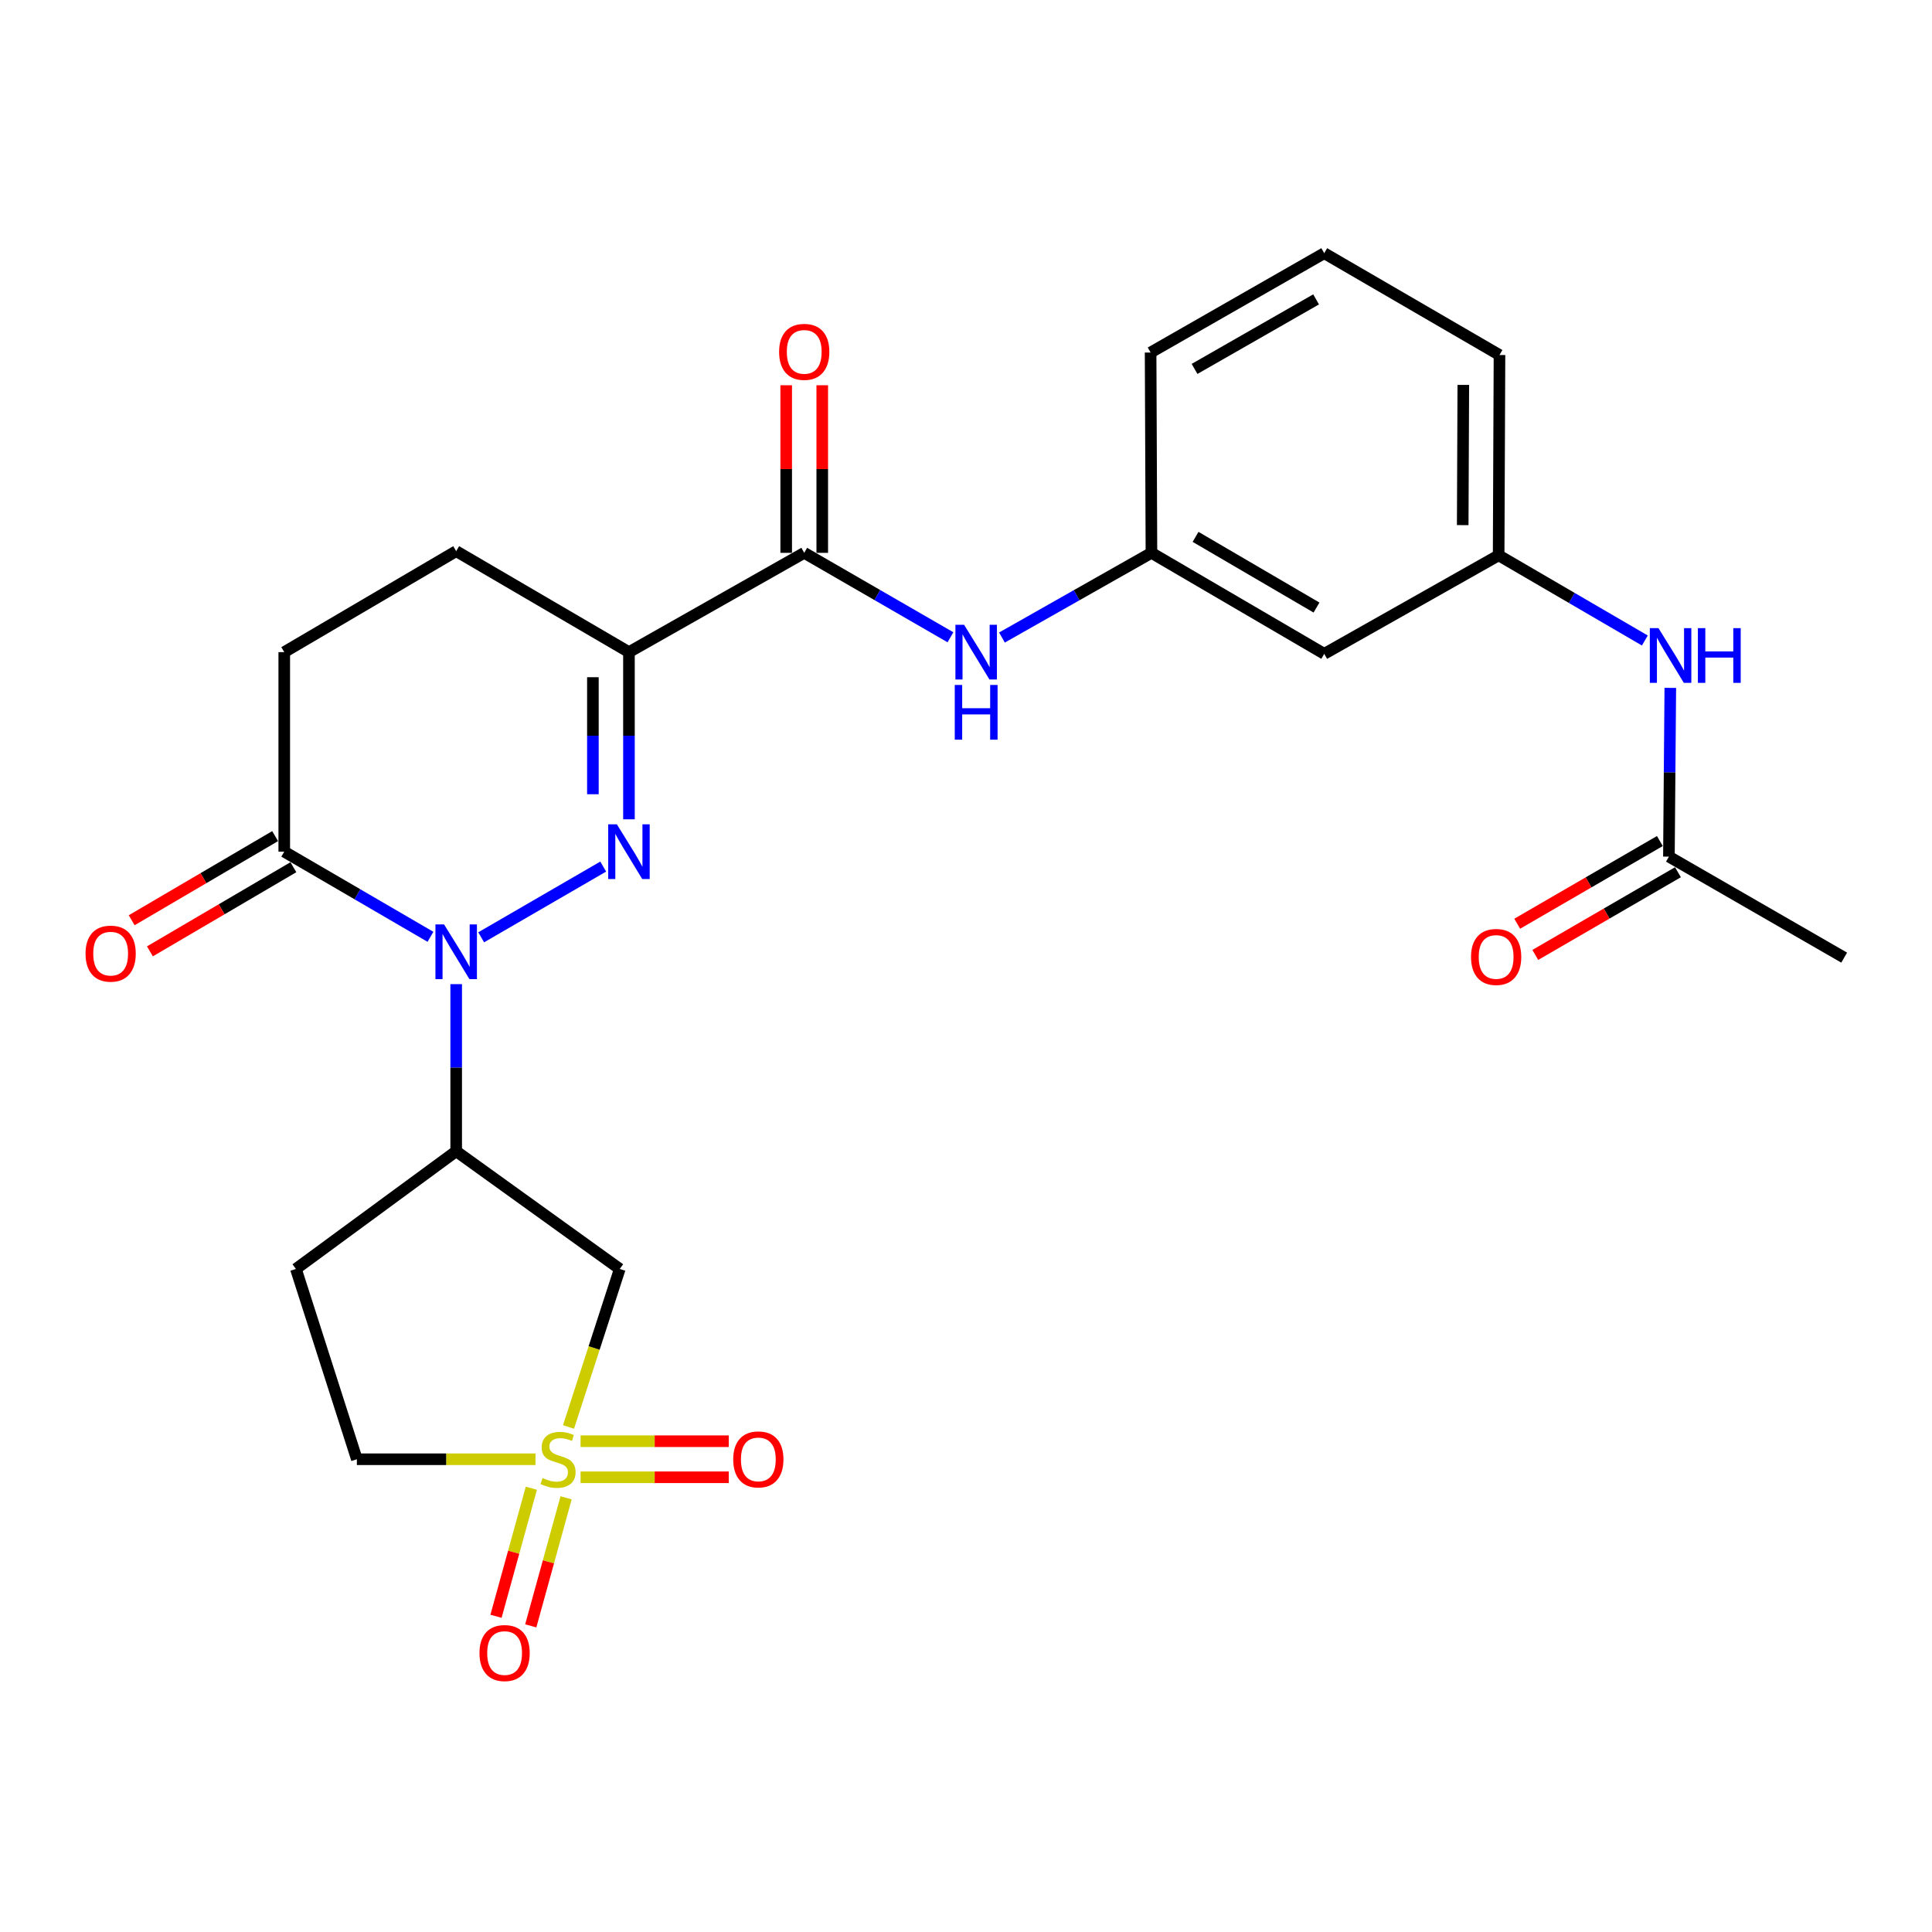 <?xml version='1.0' encoding='iso-8859-1'?>
<svg version='1.1' baseProfile='full'
              xmlns='http://www.w3.org/2000/svg'
                      xmlns:rdkit='http://www.rdkit.org/xml'
                      xmlns:xlink='http://www.w3.org/1999/xlink'
                  xml:space='preserve'
width='1000px' height='1000px' viewBox='0 0 1000 1000'>
<!-- END OF HEADER -->
<rect style='opacity:1.0;fill:#FFFFFF;stroke:none' width='1000' height='1000' x='0' y='0'> </rect>
<path class='bond-0' d='M 312.221,448.542 L 249.059,485.15' style='fill:none;fill-rule:evenodd;stroke:#0000FF;stroke-width:6px;stroke-linecap:butt;stroke-linejoin:miter;stroke-opacity:1' />
<path class='bond-2' d='M 325.545,424.077 L 325.545,380.81' style='fill:none;fill-rule:evenodd;stroke:#0000FF;stroke-width:6px;stroke-linecap:butt;stroke-linejoin:miter;stroke-opacity:1' />
<path class='bond-2' d='M 325.545,380.81 L 325.545,337.543' style='fill:none;fill-rule:evenodd;stroke:#000000;stroke-width:6px;stroke-linecap:butt;stroke-linejoin:miter;stroke-opacity:1' />
<path class='bond-2' d='M 306.882,411.097 L 306.882,380.81' style='fill:none;fill-rule:evenodd;stroke:#0000FF;stroke-width:6px;stroke-linecap:butt;stroke-linejoin:miter;stroke-opacity:1' />
<path class='bond-2' d='M 306.882,380.81 L 306.882,350.523' style='fill:none;fill-rule:evenodd;stroke:#000000;stroke-width:6px;stroke-linecap:butt;stroke-linejoin:miter;stroke-opacity:1' />
<path class='bond-3' d='M 236.12,509.39 L 236.12,552.637' style='fill:none;fill-rule:evenodd;stroke:#0000FF;stroke-width:6px;stroke-linecap:butt;stroke-linejoin:miter;stroke-opacity:1' />
<path class='bond-3' d='M 236.12,552.637 L 236.12,595.884' style='fill:none;fill-rule:evenodd;stroke:#000000;stroke-width:6px;stroke-linecap:butt;stroke-linejoin:miter;stroke-opacity:1' />
<path class='bond-6' d='M 222.806,484.894 L 184.968,462.857' style='fill:none;fill-rule:evenodd;stroke:#0000FF;stroke-width:6px;stroke-linecap:butt;stroke-linejoin:miter;stroke-opacity:1' />
<path class='bond-6' d='M 184.968,462.857 L 147.131,440.819' style='fill:none;fill-rule:evenodd;stroke:#000000;stroke-width:6px;stroke-linecap:butt;stroke-linejoin:miter;stroke-opacity:1' />
<path class='bond-1' d='M 294.261,738.595 L 307.523,697.701' style='fill:none;fill-rule:evenodd;stroke:#CCCC00;stroke-width:6px;stroke-linecap:butt;stroke-linejoin:miter;stroke-opacity:1' />
<path class='bond-1' d='M 307.523,697.701 L 320.786,656.807' style='fill:none;fill-rule:evenodd;stroke:#000000;stroke-width:6px;stroke-linecap:butt;stroke-linejoin:miter;stroke-opacity:1' />
<path class='bond-8' d='M 300.514,764.635 L 338.863,764.635' style='fill:none;fill-rule:evenodd;stroke:#CCCC00;stroke-width:6px;stroke-linecap:butt;stroke-linejoin:miter;stroke-opacity:1' />
<path class='bond-8' d='M 338.863,764.635 L 377.212,764.635' style='fill:none;fill-rule:evenodd;stroke:#FF0000;stroke-width:6px;stroke-linecap:butt;stroke-linejoin:miter;stroke-opacity:1' />
<path class='bond-8' d='M 300.514,745.973 L 338.863,745.973' style='fill:none;fill-rule:evenodd;stroke:#CCCC00;stroke-width:6px;stroke-linecap:butt;stroke-linejoin:miter;stroke-opacity:1' />
<path class='bond-8' d='M 338.863,745.973 L 377.212,745.973' style='fill:none;fill-rule:evenodd;stroke:#FF0000;stroke-width:6px;stroke-linecap:butt;stroke-linejoin:miter;stroke-opacity:1' />
<path class='bond-9' d='M 275.023,770.301 L 265.876,803.442' style='fill:none;fill-rule:evenodd;stroke:#CCCC00;stroke-width:6px;stroke-linecap:butt;stroke-linejoin:miter;stroke-opacity:1' />
<path class='bond-9' d='M 265.876,803.442 L 256.729,836.584' style='fill:none;fill-rule:evenodd;stroke:#FF0000;stroke-width:6px;stroke-linecap:butt;stroke-linejoin:miter;stroke-opacity:1' />
<path class='bond-9' d='M 293.013,775.266 L 283.866,808.407' style='fill:none;fill-rule:evenodd;stroke:#CCCC00;stroke-width:6px;stroke-linecap:butt;stroke-linejoin:miter;stroke-opacity:1' />
<path class='bond-9' d='M 283.866,808.407 L 274.719,841.549' style='fill:none;fill-rule:evenodd;stroke:#FF0000;stroke-width:6px;stroke-linecap:butt;stroke-linejoin:miter;stroke-opacity:1' />
<path class='bond-27' d='M 277.159,755.304 L 230.937,755.304' style='fill:none;fill-rule:evenodd;stroke:#CCCC00;stroke-width:6px;stroke-linecap:butt;stroke-linejoin:miter;stroke-opacity:1' />
<path class='bond-27' d='M 230.937,755.304 L 184.715,755.304' style='fill:none;fill-rule:evenodd;stroke:#000000;stroke-width:6px;stroke-linecap:butt;stroke-linejoin:miter;stroke-opacity:1' />
<path class='bond-5' d='M 325.545,337.543 L 416.266,286.148' style='fill:none;fill-rule:evenodd;stroke:#000000;stroke-width:6px;stroke-linecap:butt;stroke-linejoin:miter;stroke-opacity:1' />
<path class='bond-14' d='M 325.545,337.543 L 236.12,285.277' style='fill:none;fill-rule:evenodd;stroke:#000000;stroke-width:6px;stroke-linecap:butt;stroke-linejoin:miter;stroke-opacity:1' />
<path class='bond-4' d='M 236.12,595.884 L 320.786,656.807' style='fill:none;fill-rule:evenodd;stroke:#000000;stroke-width:6px;stroke-linecap:butt;stroke-linejoin:miter;stroke-opacity:1' />
<path class='bond-10' d='M 236.12,595.884 L 153.165,656.807' style='fill:none;fill-rule:evenodd;stroke:#000000;stroke-width:6px;stroke-linecap:butt;stroke-linejoin:miter;stroke-opacity:1' />
<path class='bond-7' d='M 416.266,286.148 L 454.111,308.003' style='fill:none;fill-rule:evenodd;stroke:#000000;stroke-width:6px;stroke-linecap:butt;stroke-linejoin:miter;stroke-opacity:1' />
<path class='bond-7' d='M 454.111,308.003 L 491.956,329.857' style='fill:none;fill-rule:evenodd;stroke:#0000FF;stroke-width:6px;stroke-linecap:butt;stroke-linejoin:miter;stroke-opacity:1' />
<path class='bond-16' d='M 425.597,286.148 L 425.597,242.776' style='fill:none;fill-rule:evenodd;stroke:#000000;stroke-width:6px;stroke-linecap:butt;stroke-linejoin:miter;stroke-opacity:1' />
<path class='bond-16' d='M 425.597,242.776 L 425.597,199.405' style='fill:none;fill-rule:evenodd;stroke:#FF0000;stroke-width:6px;stroke-linecap:butt;stroke-linejoin:miter;stroke-opacity:1' />
<path class='bond-16' d='M 406.934,286.148 L 406.934,242.776' style='fill:none;fill-rule:evenodd;stroke:#000000;stroke-width:6px;stroke-linecap:butt;stroke-linejoin:miter;stroke-opacity:1' />
<path class='bond-16' d='M 406.934,242.776 L 406.934,199.405' style='fill:none;fill-rule:evenodd;stroke:#FF0000;stroke-width:6px;stroke-linecap:butt;stroke-linejoin:miter;stroke-opacity:1' />
<path class='bond-18' d='M 142.41,432.77 L 105.282,454.545' style='fill:none;fill-rule:evenodd;stroke:#000000;stroke-width:6px;stroke-linecap:butt;stroke-linejoin:miter;stroke-opacity:1' />
<path class='bond-18' d='M 105.282,454.545 L 68.154,476.319' style='fill:none;fill-rule:evenodd;stroke:#FF0000;stroke-width:6px;stroke-linecap:butt;stroke-linejoin:miter;stroke-opacity:1' />
<path class='bond-18' d='M 151.852,448.868 L 114.724,470.643' style='fill:none;fill-rule:evenodd;stroke:#000000;stroke-width:6px;stroke-linecap:butt;stroke-linejoin:miter;stroke-opacity:1' />
<path class='bond-18' d='M 114.724,470.643 L 77.596,492.418' style='fill:none;fill-rule:evenodd;stroke:#FF0000;stroke-width:6px;stroke-linecap:butt;stroke-linejoin:miter;stroke-opacity:1' />
<path class='bond-26' d='M 147.131,440.819 L 147.131,337.543' style='fill:none;fill-rule:evenodd;stroke:#000000;stroke-width:6px;stroke-linecap:butt;stroke-linejoin:miter;stroke-opacity:1' />
<path class='bond-15' d='M 518.612,329.982 L 557.299,308.065' style='fill:none;fill-rule:evenodd;stroke:#0000FF;stroke-width:6px;stroke-linecap:butt;stroke-linejoin:miter;stroke-opacity:1' />
<path class='bond-15' d='M 557.299,308.065 L 595.986,286.148' style='fill:none;fill-rule:evenodd;stroke:#000000;stroke-width:6px;stroke-linecap:butt;stroke-linejoin:miter;stroke-opacity:1' />
<path class='bond-13' d='M 153.165,656.807 L 184.715,755.304' style='fill:none;fill-rule:evenodd;stroke:#000000;stroke-width:6px;stroke-linecap:butt;stroke-linejoin:miter;stroke-opacity:1' />
<path class='bond-11' d='M 863.825,443.39 L 864.186,399.719' style='fill:none;fill-rule:evenodd;stroke:#000000;stroke-width:6px;stroke-linecap:butt;stroke-linejoin:miter;stroke-opacity:1' />
<path class='bond-11' d='M 864.186,399.719 L 864.547,356.047' style='fill:none;fill-rule:evenodd;stroke:#0000FF;stroke-width:6px;stroke-linecap:butt;stroke-linejoin:miter;stroke-opacity:1' />
<path class='bond-21' d='M 859.145,435.318 L 822.224,456.721' style='fill:none;fill-rule:evenodd;stroke:#000000;stroke-width:6px;stroke-linecap:butt;stroke-linejoin:miter;stroke-opacity:1' />
<path class='bond-21' d='M 822.224,456.721 L 785.304,478.124' style='fill:none;fill-rule:evenodd;stroke:#FF0000;stroke-width:6px;stroke-linecap:butt;stroke-linejoin:miter;stroke-opacity:1' />
<path class='bond-21' d='M 868.505,451.463 L 831.584,472.866' style='fill:none;fill-rule:evenodd;stroke:#000000;stroke-width:6px;stroke-linecap:butt;stroke-linejoin:miter;stroke-opacity:1' />
<path class='bond-21' d='M 831.584,472.866 L 794.664,494.269' style='fill:none;fill-rule:evenodd;stroke:#FF0000;stroke-width:6px;stroke-linecap:butt;stroke-linejoin:miter;stroke-opacity:1' />
<path class='bond-23' d='M 863.825,443.39 L 954.545,495.666' style='fill:none;fill-rule:evenodd;stroke:#000000;stroke-width:6px;stroke-linecap:butt;stroke-linejoin:miter;stroke-opacity:1' />
<path class='bond-12' d='M 851.37,331.526 L 813.533,309.48' style='fill:none;fill-rule:evenodd;stroke:#0000FF;stroke-width:6px;stroke-linecap:butt;stroke-linejoin:miter;stroke-opacity:1' />
<path class='bond-12' d='M 813.533,309.48 L 775.696,287.434' style='fill:none;fill-rule:evenodd;stroke:#000000;stroke-width:6px;stroke-linecap:butt;stroke-linejoin:miter;stroke-opacity:1' />
<path class='bond-17' d='M 236.12,285.277 L 147.131,337.543' style='fill:none;fill-rule:evenodd;stroke:#000000;stroke-width:6px;stroke-linecap:butt;stroke-linejoin:miter;stroke-opacity:1' />
<path class='bond-19' d='M 595.986,286.148 L 685.421,338.424' style='fill:none;fill-rule:evenodd;stroke:#000000;stroke-width:6px;stroke-linecap:butt;stroke-linejoin:miter;stroke-opacity:1' />
<path class='bond-19' d='M 618.819,277.877 L 681.424,314.471' style='fill:none;fill-rule:evenodd;stroke:#000000;stroke-width:6px;stroke-linecap:butt;stroke-linejoin:miter;stroke-opacity:1' />
<path class='bond-24' d='M 595.986,286.148 L 595.551,182.467' style='fill:none;fill-rule:evenodd;stroke:#000000;stroke-width:6px;stroke-linecap:butt;stroke-linejoin:miter;stroke-opacity:1' />
<path class='bond-20' d='M 685.421,338.424 L 775.696,287.434' style='fill:none;fill-rule:evenodd;stroke:#000000;stroke-width:6px;stroke-linecap:butt;stroke-linejoin:miter;stroke-opacity:1' />
<path class='bond-28' d='M 775.696,287.434 L 776.131,183.753' style='fill:none;fill-rule:evenodd;stroke:#000000;stroke-width:6px;stroke-linecap:butt;stroke-linejoin:miter;stroke-opacity:1' />
<path class='bond-28' d='M 757.099,271.803 L 757.404,199.227' style='fill:none;fill-rule:evenodd;stroke:#000000;stroke-width:6px;stroke-linecap:butt;stroke-linejoin:miter;stroke-opacity:1' />
<path class='bond-22' d='M 685.421,131.052 L 595.551,182.467' style='fill:none;fill-rule:evenodd;stroke:#000000;stroke-width:6px;stroke-linecap:butt;stroke-linejoin:miter;stroke-opacity:1' />
<path class='bond-22' d='M 681.208,154.963 L 618.299,190.954' style='fill:none;fill-rule:evenodd;stroke:#000000;stroke-width:6px;stroke-linecap:butt;stroke-linejoin:miter;stroke-opacity:1' />
<path class='bond-25' d='M 685.421,131.052 L 776.131,183.753' style='fill:none;fill-rule:evenodd;stroke:#000000;stroke-width:6px;stroke-linecap:butt;stroke-linejoin:miter;stroke-opacity:1' />
<path  class='atom-0' d='M 319.285 426.659
L 328.565 441.659
Q 329.485 443.139, 330.965 445.819
Q 332.445 448.499, 332.525 448.659
L 332.525 426.659
L 336.285 426.659
L 336.285 454.979
L 332.405 454.979
L 322.445 438.579
Q 321.285 436.659, 320.045 434.459
Q 318.845 432.259, 318.485 431.579
L 318.485 454.979
L 314.805 454.979
L 314.805 426.659
L 319.285 426.659
' fill='#0000FF'/>
<path  class='atom-1' d='M 229.86 478.489
L 239.14 493.489
Q 240.06 494.969, 241.54 497.649
Q 243.02 500.329, 243.1 500.489
L 243.1 478.489
L 246.86 478.489
L 246.86 506.809
L 242.98 506.809
L 233.02 490.409
Q 231.86 488.489, 230.62 486.289
Q 229.42 484.089, 229.06 483.409
L 229.06 506.809
L 225.38 506.809
L 225.38 478.489
L 229.86 478.489
' fill='#0000FF'/>
<path  class='atom-2' d='M 280.842 765.024
Q 281.162 765.144, 282.482 765.704
Q 283.802 766.264, 285.242 766.624
Q 286.722 766.944, 288.162 766.944
Q 290.842 766.944, 292.402 765.664
Q 293.962 764.344, 293.962 762.064
Q 293.962 760.504, 293.162 759.544
Q 292.402 758.584, 291.202 758.064
Q 290.002 757.544, 288.002 756.944
Q 285.482 756.184, 283.962 755.464
Q 282.482 754.744, 281.402 753.224
Q 280.362 751.704, 280.362 749.144
Q 280.362 745.584, 282.762 743.384
Q 285.202 741.184, 290.002 741.184
Q 293.282 741.184, 297.002 742.744
L 296.082 745.824
Q 292.682 744.424, 290.122 744.424
Q 287.362 744.424, 285.842 745.584
Q 284.322 746.704, 284.362 748.664
Q 284.362 750.184, 285.122 751.104
Q 285.922 752.024, 287.042 752.544
Q 288.202 753.064, 290.122 753.664
Q 292.682 754.464, 294.202 755.264
Q 295.722 756.064, 296.802 757.704
Q 297.922 759.304, 297.922 762.064
Q 297.922 765.984, 295.282 768.104
Q 292.682 770.184, 288.322 770.184
Q 285.802 770.184, 283.882 769.624
Q 282.002 769.104, 279.762 768.184
L 280.842 765.024
' fill='#CCCC00'/>
<path  class='atom-8' d='M 499.005 323.383
L 508.285 338.383
Q 509.205 339.863, 510.685 342.543
Q 512.165 345.223, 512.245 345.383
L 512.245 323.383
L 516.005 323.383
L 516.005 351.703
L 512.125 351.703
L 502.165 335.303
Q 501.005 333.383, 499.765 331.183
Q 498.565 328.983, 498.205 328.303
L 498.205 351.703
L 494.525 351.703
L 494.525 323.383
L 499.005 323.383
' fill='#0000FF'/>
<path  class='atom-8' d='M 494.185 354.535
L 498.025 354.535
L 498.025 366.575
L 512.505 366.575
L 512.505 354.535
L 516.345 354.535
L 516.345 382.855
L 512.505 382.855
L 512.505 369.775
L 498.025 369.775
L 498.025 382.855
L 494.185 382.855
L 494.185 354.535
' fill='#0000FF'/>
<path  class='atom-9' d='M 379.512 755.384
Q 379.512 748.584, 382.872 744.784
Q 386.232 740.984, 392.512 740.984
Q 398.792 740.984, 402.152 744.784
Q 405.512 748.584, 405.512 755.384
Q 405.512 762.264, 402.112 766.184
Q 398.712 770.064, 392.512 770.064
Q 386.272 770.064, 382.872 766.184
Q 379.512 762.304, 379.512 755.384
M 392.512 766.864
Q 396.832 766.864, 399.152 763.984
Q 401.512 761.064, 401.512 755.384
Q 401.512 749.824, 399.152 747.024
Q 396.832 744.184, 392.512 744.184
Q 388.192 744.184, 385.832 746.984
Q 383.512 749.784, 383.512 755.384
Q 383.512 761.104, 385.832 763.984
Q 388.192 766.864, 392.512 766.864
' fill='#FF0000'/>
<path  class='atom-10' d='M 248.18 855.612
Q 248.18 848.812, 251.54 845.012
Q 254.9 841.212, 261.18 841.212
Q 267.46 841.212, 270.82 845.012
Q 274.18 848.812, 274.18 855.612
Q 274.18 862.492, 270.78 866.412
Q 267.38 870.292, 261.18 870.292
Q 254.94 870.292, 251.54 866.412
Q 248.18 862.532, 248.18 855.612
M 261.18 867.092
Q 265.5 867.092, 267.82 864.212
Q 270.18 861.292, 270.18 855.612
Q 270.18 850.052, 267.82 847.252
Q 265.5 844.412, 261.18 844.412
Q 256.86 844.412, 254.5 847.212
Q 252.18 850.012, 252.18 855.612
Q 252.18 861.332, 254.5 864.212
Q 256.86 867.092, 261.18 867.092
' fill='#FF0000'/>
<path  class='atom-13' d='M 858.425 325.125
L 867.705 340.125
Q 868.625 341.605, 870.105 344.285
Q 871.585 346.965, 871.665 347.125
L 871.665 325.125
L 875.425 325.125
L 875.425 353.445
L 871.545 353.445
L 861.585 337.045
Q 860.425 335.125, 859.185 332.925
Q 857.985 330.725, 857.625 330.045
L 857.625 353.445
L 853.945 353.445
L 853.945 325.125
L 858.425 325.125
' fill='#0000FF'/>
<path  class='atom-13' d='M 878.825 325.125
L 882.665 325.125
L 882.665 337.165
L 897.145 337.165
L 897.145 325.125
L 900.985 325.125
L 900.985 353.445
L 897.145 353.445
L 897.145 340.365
L 882.665 340.365
L 882.665 353.445
L 878.825 353.445
L 878.825 325.125
' fill='#0000FF'/>
<path  class='atom-17' d='M 403.266 182.122
Q 403.266 175.322, 406.626 171.522
Q 409.986 167.722, 416.266 167.722
Q 422.546 167.722, 425.906 171.522
Q 429.266 175.322, 429.266 182.122
Q 429.266 189.002, 425.866 192.922
Q 422.466 196.802, 416.266 196.802
Q 410.026 196.802, 406.626 192.922
Q 403.266 189.042, 403.266 182.122
M 416.266 193.602
Q 420.586 193.602, 422.906 190.722
Q 425.266 187.802, 425.266 182.122
Q 425.266 176.562, 422.906 173.762
Q 420.586 170.922, 416.266 170.922
Q 411.946 170.922, 409.586 173.722
Q 407.266 176.522, 407.266 182.122
Q 407.266 187.842, 409.586 190.722
Q 411.946 193.602, 416.266 193.602
' fill='#FF0000'/>
<path  class='atom-19' d='M 44.271 493.6
Q 44.271 486.8, 47.631 483
Q 50.991 479.2, 57.271 479.2
Q 63.551 479.2, 66.911 483
Q 70.271 486.8, 70.271 493.6
Q 70.271 500.48, 66.871 504.4
Q 63.471 508.28, 57.271 508.28
Q 51.031 508.28, 47.631 504.4
Q 44.271 500.52, 44.271 493.6
M 57.271 505.08
Q 61.591 505.08, 63.911 502.2
Q 66.271 499.28, 66.271 493.6
Q 66.271 488.04, 63.911 485.24
Q 61.591 482.4, 57.271 482.4
Q 52.951 482.4, 50.591 485.2
Q 48.271 488, 48.271 493.6
Q 48.271 499.32, 50.591 502.2
Q 52.951 505.08, 57.271 505.08
' fill='#FF0000'/>
<path  class='atom-22' d='M 761.4 495.311
Q 761.4 488.511, 764.76 484.711
Q 768.12 480.911, 774.4 480.911
Q 780.68 480.911, 784.04 484.711
Q 787.4 488.511, 787.4 495.311
Q 787.4 502.191, 784 506.111
Q 780.6 509.991, 774.4 509.991
Q 768.16 509.991, 764.76 506.111
Q 761.4 502.231, 761.4 495.311
M 774.4 506.791
Q 778.72 506.791, 781.04 503.911
Q 783.4 500.991, 783.4 495.311
Q 783.4 489.751, 781.04 486.951
Q 778.72 484.111, 774.4 484.111
Q 770.08 484.111, 767.72 486.911
Q 765.4 489.711, 765.4 495.311
Q 765.4 501.031, 767.72 503.911
Q 770.08 506.791, 774.4 506.791
' fill='#FF0000'/>
</svg>

